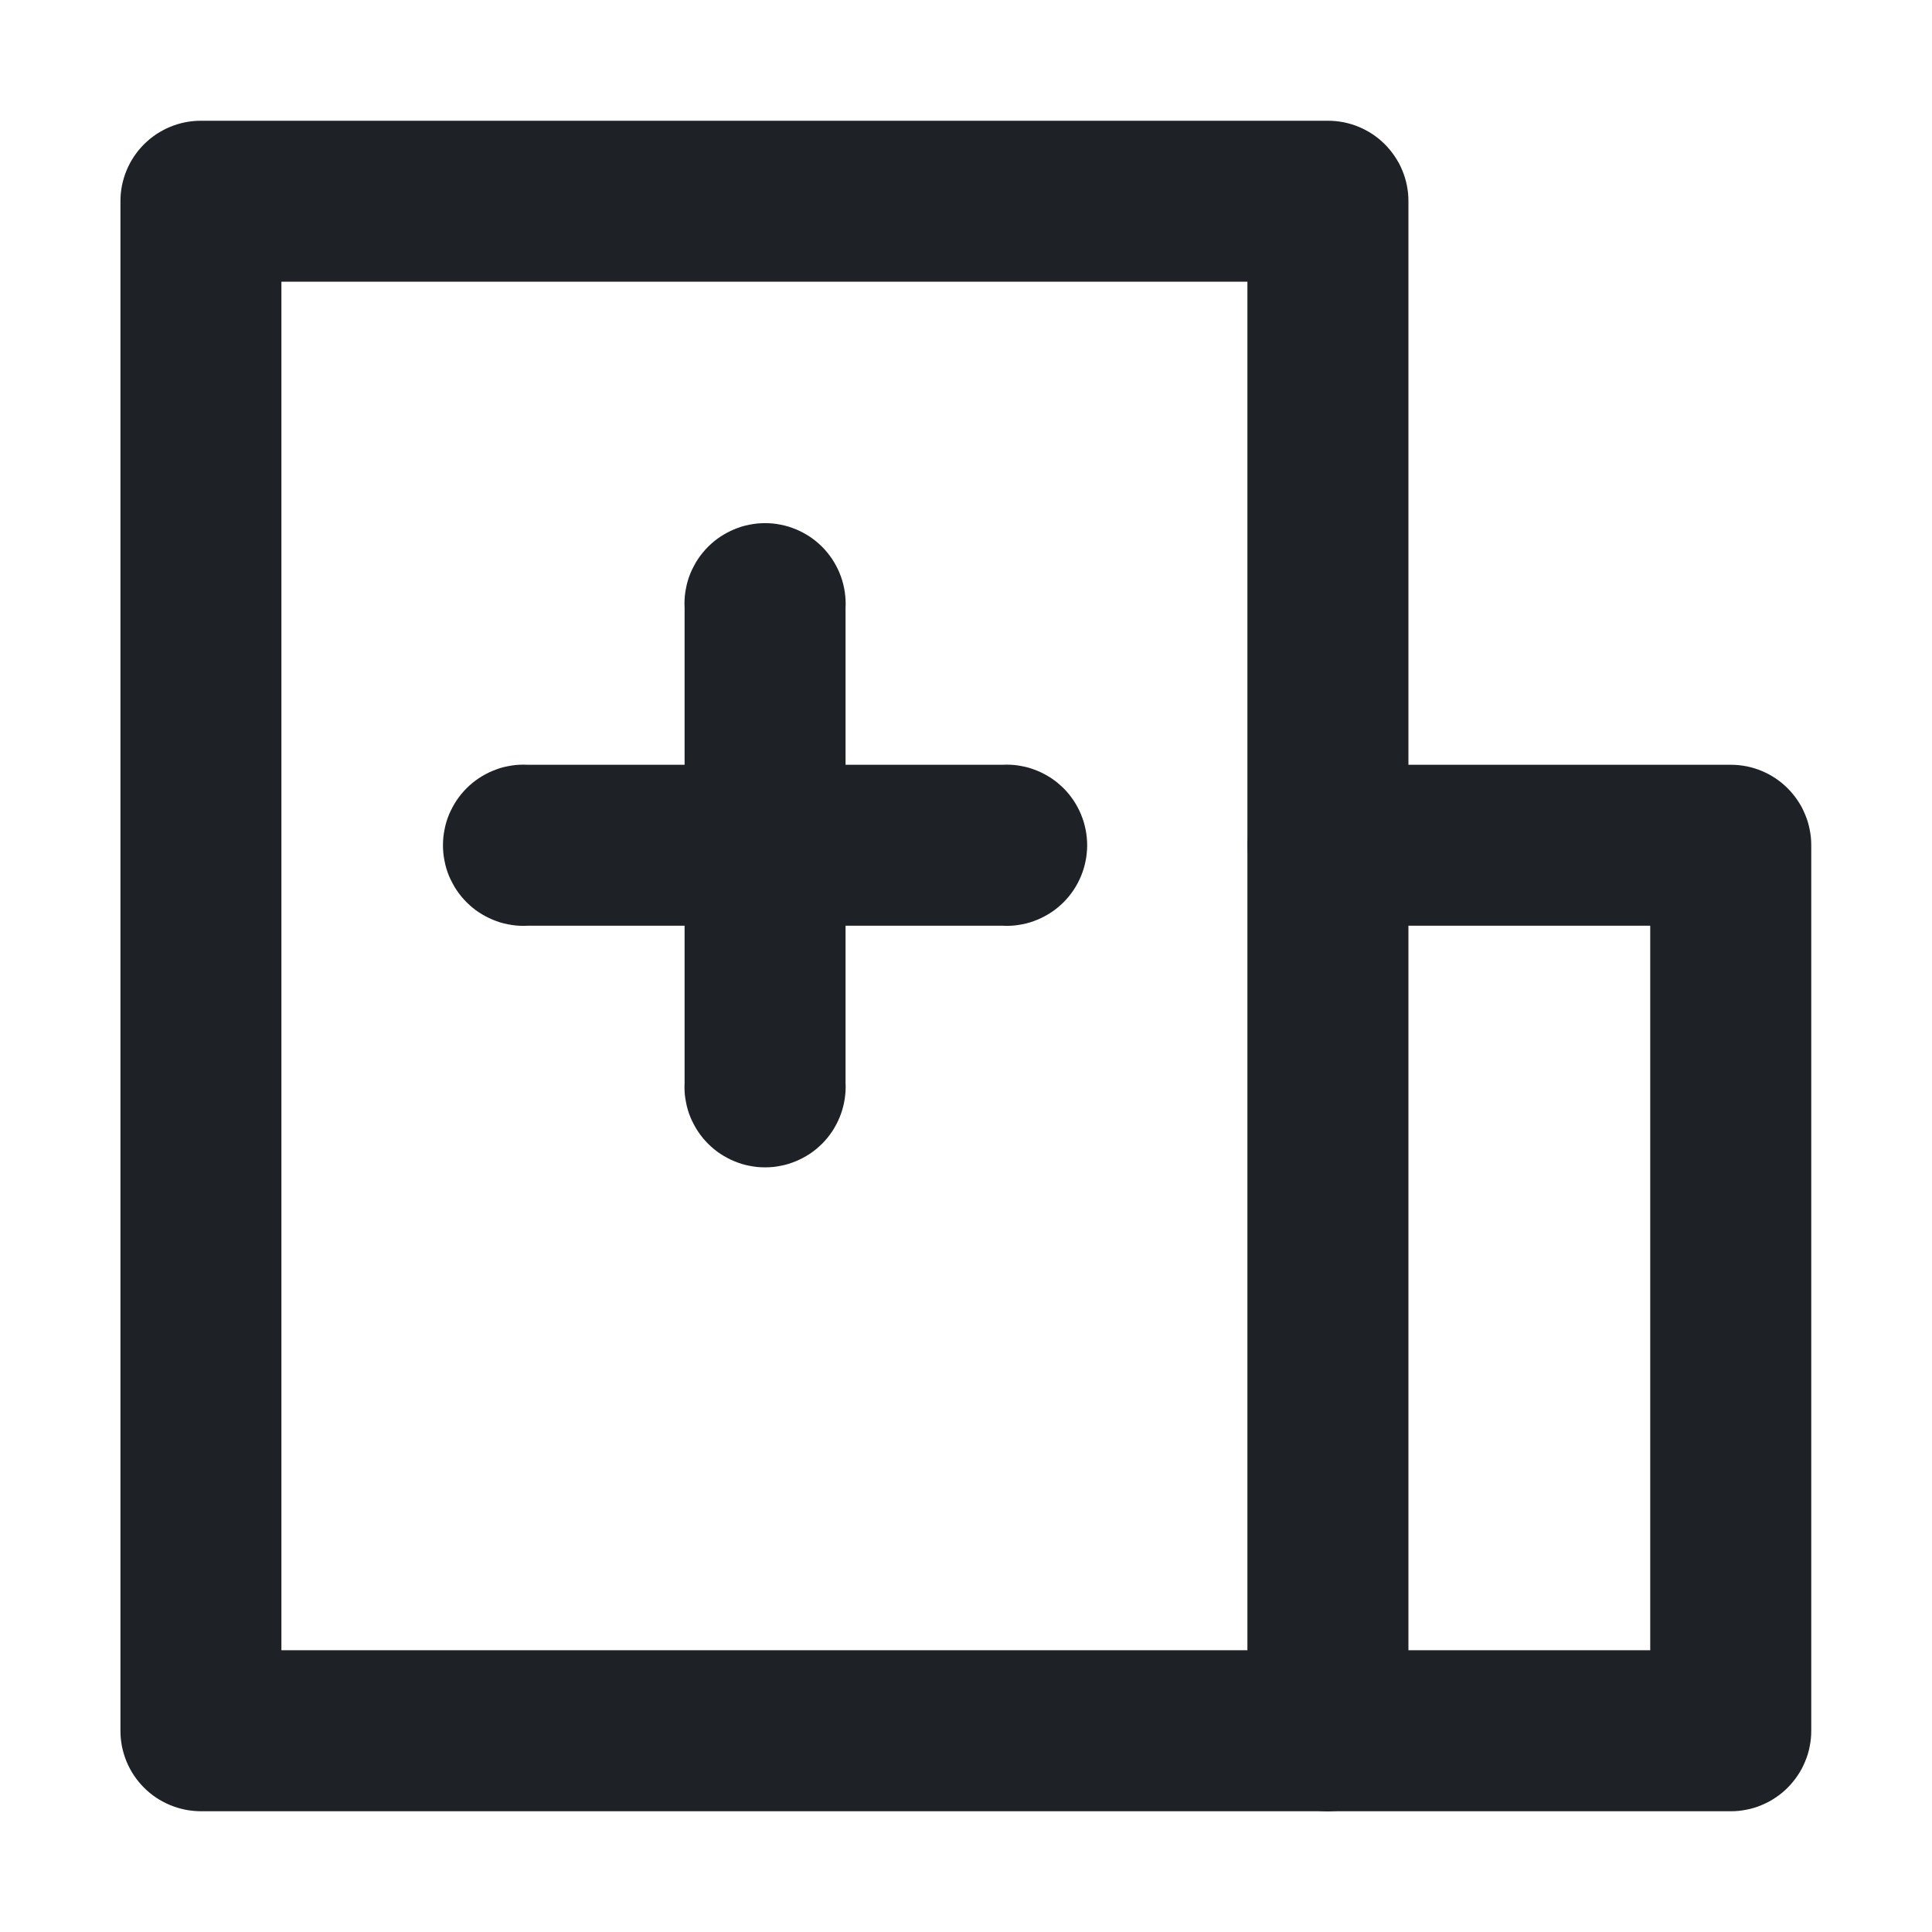 <svg xmlns="http://www.w3.org/2000/svg" xmlns:xlink="http://www.w3.org/1999/xlink" fill="none" version="1.1" width="32" height="32" viewBox="0 0 32 32"><defs><clipPath id="master_svg0_135_45106"><rect x="0" y="0" width="32" height="32" rx="0"/></clipPath></defs><g clip-path="url(#master_svg0_135_45106)"><g><path d="M1.995,28.666L1.995,3.333Q1.995,3.268,2.001,3.202Q2.008,3.137,2.02,3.073Q2.033,3.009,2.052,2.946Q2.071,2.883,2.096,2.823Q2.121,2.762,2.152,2.704Q2.183,2.647,2.219,2.592Q2.256,2.538,2.297,2.487Q2.339,2.437,2.385,2.39Q2.432,2.344,2.482,2.302Q2.533,2.261,2.587,2.224Q2.642,2.188,2.7,2.157Q2.757,2.126,2.818,2.101Q2.878,2.076,2.941,2.057Q3.004,2.038,3.068,2.025Q3.132,2.013,3.197,2.006Q3.263,2,3.328,2L21.995,2Q22.06,2,22.126,2.006Q22.191,2.013,22.255,2.025Q22.319,2.038,22.382,2.057Q22.445,2.076,22.505,2.101Q22.566,2.126,22.623,2.157Q22.681,2.188,22.736,2.224Q22.79,2.261,22.841,2.302Q22.891,2.344,22.938,2.39Q22.984,2.437,23.025,2.487Q23.067,2.538,23.103,2.592Q23.14,2.647,23.171,2.704Q23.202,2.762,23.227,2.823Q23.252,2.883,23.271,2.946Q23.29,3.009,23.303,3.073Q23.315,3.137,23.322,3.202Q23.328,3.268,23.328,3.333L23.328,28.666Q23.328,28.732,23.322,28.797Q23.315,28.862,23.303,28.927Q23.29,28.991,23.271,29.053Q23.252,29.116,23.227,29.177Q23.202,29.237,23.171,29.295Q23.14,29.353,23.103,29.407Q23.067,29.462,23.025,29.512Q22.984,29.563,22.938,29.609Q22.891,29.656,22.841,29.697Q22.79,29.739,22.736,29.775Q22.681,29.811,22.623,29.842Q22.566,29.873,22.505,29.898Q22.445,29.923,22.382,29.942Q22.319,29.961,22.255,29.974Q22.191,29.987,22.126,29.993Q22.06,30,21.995,30L3.328,30Q3.263,30,3.197,29.993Q3.132,29.987,3.068,29.974Q3.004,29.961,2.941,29.942Q2.878,29.923,2.818,29.898Q2.757,29.873,2.7,29.842Q2.642,29.811,2.587,29.775Q2.533,29.739,2.482,29.697Q2.432,29.656,2.385,29.609Q2.339,29.563,2.297,29.512Q2.256,29.462,2.219,29.407Q2.183,29.353,2.152,29.295Q2.121,29.237,2.096,29.177Q2.071,29.116,2.052,29.053Q2.033,28.991,2.02,28.927Q2.008,28.862,2.001,28.797Q1.995,28.732,1.995,28.666ZM20.661,4.666L4.661,4.666L4.661,27.333L20.661,27.333L20.661,4.666Z" fill-rule="evenodd" fill="#1E2226" fill-opacity="1" style="mix-blend-mode:passthrough"/></g><g><path d="M22.067,15.333Q22.033,15.335,22,15.335Q21.934,15.335,21.869,15.329Q21.804,15.322,21.74,15.309Q21.675,15.297,21.612,15.278Q21.55,15.258,21.489,15.233Q21.429,15.208,21.371,15.177Q21.313,15.146,21.258,15.11Q21.204,15.074,21.153,15.032Q21.102,14.99,21.056,14.944Q21.01,14.898,20.968,14.847Q20.926,14.796,20.89,14.742Q20.854,14.687,20.823,14.629Q20.792,14.571,20.767,14.511Q20.742,14.45,20.722,14.388Q20.703,14.325,20.691,14.26Q20.678,14.196,20.671,14.131Q20.665,14.066,20.665,14Q20.665,13.934,20.671,13.869Q20.678,13.804,20.691,13.74Q20.703,13.675,20.722,13.612Q20.742,13.55,20.767,13.489Q20.792,13.429,20.823,13.371Q20.854,13.313,20.89,13.258Q20.926,13.204,20.968,13.153Q21.01,13.102,21.056,13.056Q21.102,13.01,21.153,12.968Q21.204,12.926,21.258,12.89Q21.313,12.854,21.371,12.823Q21.429,12.792,21.489,12.767Q21.55,12.742,21.612,12.722Q21.675,12.703,21.74,12.691Q21.804,12.678,21.869,12.671Q21.934,12.665,22,12.665Q22.033,12.665,22.067,12.667L28.667,12.667Q28.732,12.667,28.797,12.673Q28.863,12.68,28.927,12.692Q28.991,12.705,29.054,12.724Q29.116,12.743,29.177,12.768Q29.237,12.793,29.295,12.824Q29.353,12.855,29.407,12.891Q29.462,12.928,29.513,12.969Q29.563,13.011,29.609,13.057Q29.656,13.104,29.697,13.154Q29.739,13.205,29.775,13.259Q29.812,13.314,29.843,13.371Q29.873,13.429,29.898,13.49Q29.924,13.55,29.943,13.613Q29.962,13.676,29.974,13.74Q29.987,13.804,29.994,13.869Q30,13.934,30,14L30,28.667Q30,28.732,29.994,28.797Q29.987,28.863,29.974,28.927Q29.962,28.991,29.943,29.054Q29.924,29.116,29.898,29.177Q29.873,29.237,29.843,29.295Q29.812,29.353,29.775,29.407Q29.739,29.462,29.697,29.512Q29.656,29.563,29.609,29.61Q29.563,29.656,29.513,29.697Q29.462,29.739,29.407,29.775Q29.353,29.812,29.295,29.843Q29.237,29.873,29.177,29.898Q29.116,29.924,29.054,29.943Q28.991,29.962,28.927,29.974Q28.863,29.987,28.797,29.994Q28.732,30,28.667,30L22.067,30Q22.033,30.002,22,30.002Q21.934,30.002,21.869,29.995Q21.804,29.989,21.74,29.976Q21.675,29.963,21.612,29.944Q21.55,29.925,21.489,29.9Q21.429,29.875,21.371,29.844Q21.313,29.813,21.258,29.777Q21.204,29.74,21.153,29.699Q21.102,29.657,21.056,29.611Q21.01,29.564,20.968,29.514Q20.926,29.463,20.89,29.408Q20.854,29.354,20.823,29.296Q20.792,29.238,20.767,29.178Q20.742,29.117,20.722,29.054Q20.703,28.991,20.691,28.927Q20.678,28.863,20.671,28.797Q20.665,28.732,20.665,28.667Q20.665,28.601,20.671,28.536Q20.678,28.471,20.691,28.406Q20.703,28.342,20.722,28.279Q20.742,28.216,20.767,28.156Q20.792,28.095,20.823,28.037Q20.854,27.98,20.89,27.925Q20.926,27.87,20.968,27.82Q21.01,27.769,21.056,27.723Q21.102,27.676,21.153,27.635Q21.204,27.593,21.258,27.557Q21.313,27.52,21.371,27.489Q21.429,27.458,21.489,27.433Q21.55,27.408,21.612,27.389Q21.675,27.37,21.74,27.357Q21.804,27.345,21.869,27.338Q21.934,27.332,22,27.332Q22.033,27.332,22.067,27.333L27.333,27.333L27.333,15.333L22.067,15.333Z" fill-rule="evenodd" fill="#1E2226" fill-opacity="1" style="mix-blend-mode:passthrough"/></g><g><path d="M8.739,15.333Q8.705,15.335,8.672,15.335Q8.606,15.335,8.541,15.329Q8.476,15.322,8.411,15.309Q8.347,15.297,8.284,15.278Q8.222,15.258,8.161,15.233Q8.1,15.208,8.043,15.177Q7.985,15.146,7.93,15.11Q7.876,15.074,7.825,15.032Q7.774,14.99,7.728,14.944Q7.682,14.898,7.64,14.847Q7.598,14.796,7.562,14.742Q7.525,14.687,7.495,14.629Q7.464,14.571,7.438,14.511Q7.413,14.45,7.394,14.388Q7.375,14.325,7.363,14.26Q7.35,14.196,7.343,14.131Q7.337,14.066,7.337,14Q7.337,13.934,7.343,13.869Q7.35,13.804,7.363,13.74Q7.375,13.675,7.394,13.612Q7.413,13.55,7.438,13.489Q7.464,13.429,7.495,13.371Q7.525,13.313,7.562,13.258Q7.598,13.204,7.64,13.153Q7.682,13.102,7.728,13.056Q7.774,13.01,7.825,12.968Q7.876,12.926,7.93,12.89Q7.985,12.854,8.043,12.823Q8.1,12.792,8.161,12.767Q8.222,12.742,8.284,12.722Q8.347,12.703,8.411,12.691Q8.476,12.678,8.541,12.671Q8.606,12.665,8.672,12.665Q8.705,12.665,8.739,12.667L16.605,12.667Q16.639,12.665,16.672,12.665Q16.737,12.665,16.803,12.671Q16.868,12.678,16.932,12.691Q16.997,12.703,17.059,12.722Q17.122,12.742,17.183,12.767Q17.243,12.792,17.301,12.823Q17.359,12.854,17.414,12.89Q17.468,12.926,17.519,12.968Q17.569,13.01,17.616,13.056Q17.662,13.102,17.704,13.153Q17.745,13.204,17.782,13.258Q17.818,13.313,17.849,13.371Q17.88,13.429,17.905,13.489Q17.93,13.55,17.949,13.612Q17.968,13.675,17.981,13.74Q17.994,13.804,18,13.869Q18.007,13.934,18.007,14Q18.007,14.066,18,14.131Q17.994,14.196,17.981,14.26Q17.968,14.325,17.949,14.388Q17.93,14.45,17.905,14.511Q17.88,14.571,17.849,14.629Q17.818,14.687,17.782,14.742Q17.745,14.796,17.704,14.847Q17.662,14.898,17.616,14.944Q17.569,14.99,17.519,15.032Q17.468,15.074,17.414,15.11Q17.359,15.146,17.301,15.177Q17.243,15.208,17.183,15.233Q17.122,15.258,17.059,15.278Q16.997,15.297,16.932,15.309Q16.868,15.322,16.803,15.329Q16.737,15.335,16.672,15.335Q16.639,15.335,16.605,15.333L8.739,15.333Z" fill-rule="evenodd" fill="#1E2226" fill-opacity="1" style="mix-blend-mode:passthrough"/></g><g><path d="M14.005,10.067Q14.007,10.033,14.007,10Q14.007,9.934,14,9.869Q13.994,9.804,13.981,9.74Q13.968,9.675,13.949,9.612Q13.93,9.55,13.905,9.489Q13.88,9.429,13.849,9.371Q13.818,9.313,13.782,9.258Q13.745,9.204,13.704,9.153Q13.662,9.102,13.616,9.056Q13.569,9.01,13.519,8.968Q13.468,8.926,13.414,8.89Q13.359,8.854,13.301,8.823Q13.243,8.792,13.183,8.767Q13.122,8.742,13.059,8.722Q12.997,8.703,12.932,8.691Q12.868,8.678,12.803,8.671Q12.737,8.665,12.672,8.665Q12.606,8.665,12.541,8.671Q12.476,8.678,12.411,8.691Q12.347,8.703,12.284,8.722Q12.222,8.742,12.161,8.767Q12.1,8.792,12.043,8.823Q11.985,8.854,11.93,8.89Q11.876,8.926,11.825,8.968Q11.774,9.01,11.728,9.056Q11.682,9.102,11.64,9.153Q11.598,9.204,11.562,9.258Q11.525,9.313,11.495,9.371Q11.464,9.429,11.438,9.489Q11.413,9.55,11.394,9.612Q11.375,9.675,11.363,9.74Q11.35,9.804,11.343,9.869Q11.337,9.934,11.337,10Q11.337,10.033,11.339,10.067L11.339,17.933Q11.337,17.967,11.337,18Q11.337,18.066,11.343,18.131Q11.35,18.196,11.363,18.26Q11.375,18.325,11.394,18.388Q11.413,18.45,11.438,18.511Q11.464,18.571,11.495,18.629Q11.525,18.687,11.562,18.742Q11.598,18.796,11.64,18.847Q11.682,18.898,11.728,18.944Q11.774,18.99,11.825,19.032Q11.876,19.074,11.93,19.11Q11.985,19.146,12.043,19.177Q12.1,19.208,12.161,19.233Q12.222,19.258,12.284,19.278Q12.347,19.297,12.411,19.309Q12.476,19.322,12.541,19.329Q12.606,19.335,12.672,19.335Q12.737,19.335,12.803,19.329Q12.868,19.322,12.932,19.309Q12.997,19.297,13.059,19.278Q13.122,19.258,13.183,19.233Q13.243,19.208,13.301,19.177Q13.359,19.146,13.414,19.11Q13.468,19.074,13.519,19.032Q13.569,18.99,13.616,18.944Q13.662,18.898,13.704,18.847Q13.745,18.796,13.782,18.742Q13.818,18.687,13.849,18.629Q13.88,18.571,13.905,18.511Q13.93,18.45,13.949,18.388Q13.968,18.325,13.981,18.26Q13.994,18.196,14,18.131Q14.007,18.066,14.007,18Q14.007,17.967,14.005,17.933L14.005,10.067Z" fill-rule="evenodd" fill="#1E2226" fill-opacity="1" style="mix-blend-mode:passthrough"/></g></g></svg>